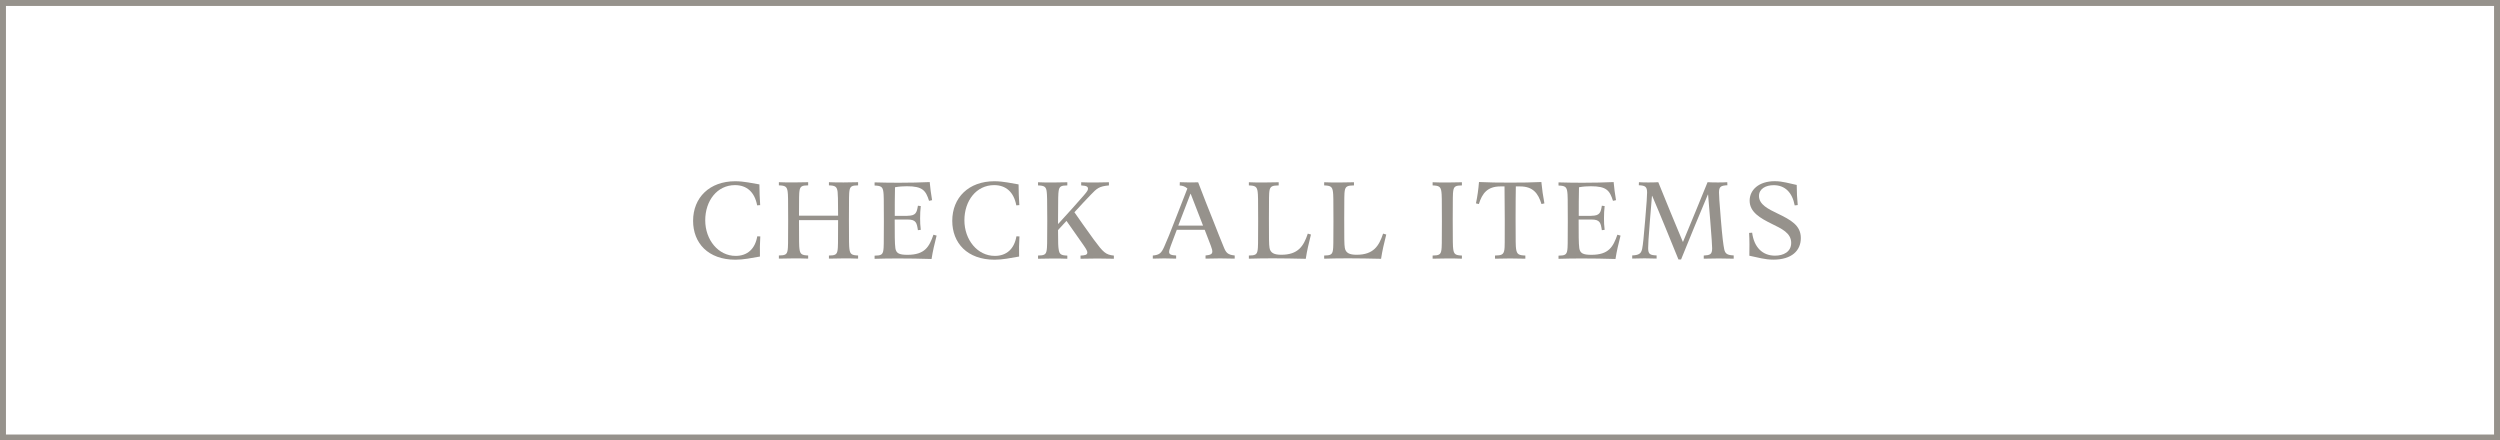 <?xml version="1.0" encoding="UTF-8"?><svg id="_イヤー_2" xmlns="http://www.w3.org/2000/svg" viewBox="0 0 420 74"><defs><style>.cls-1{fill:#96928c;}</style></defs><g id="txt"><g><path class="cls-1" d="M419,1V73H1V1H419m1-1H0V74H420V0h0Z"/><g><path class="cls-1" d="M116.44,37.1c0-3.91,2.77-6.65,7.07-6.65,1.54,0,2.85,.34,4.07,.53,0,1.2,.06,2.36,.13,3.48l-.51,.04c-.42-2.26-1.77-3.4-3.72-3.4-3,0-5,2.62-5,5.91s2.2,5.98,5.11,5.98c1.96,0,3.27-1.16,3.63-3.29l.51,.02c-.08,1.18-.08,2.22-.06,3.38-1.48,.25-2.72,.53-4.12,.53-4.6,0-7.11-2.81-7.11-6.53Z"/><path class="cls-1" d="M139.26,43.46v-.53c.99-.02,1.35-.11,1.46-.95,.06-.38,.08-1.04,.08-5h-6.57c0,3.8,.02,4.39,.08,4.84,.11,.91,.42,1.06,1.46,1.1v.53c-.82-.04-1.67-.04-2.47-.04s-1.63,.02-2.45,.04v-.53c1.01-.02,1.37-.11,1.48-.95,.06-.38,.08-1.04,.08-4.83s-.02-4.45-.08-4.9c-.11-.91-.42-1.06-1.48-1.1v-.53c.82,.04,1.67,.04,2.47,.04s1.63-.02,2.45-.04v.53c-.99,.02-1.35,.11-1.46,.95-.06,.36-.08,1.08-.08,4.14h6.57c0-2.91-.04-3.57-.08-3.99-.11-.91-.42-1.06-1.46-1.1v-.53c.8,.04,1.65,.04,2.47,.04s1.63-.02,2.43-.04v.53c-.99,.02-1.35,.11-1.46,.95-.06,.38-.08,1.04-.08,4.83s.02,4.45,.08,4.9c.11,.91,.42,1.06,1.46,1.1v.53c-.8-.04-1.65-.04-2.47-.04s-1.63,.02-2.43,.04Z"/><path class="cls-1" d="M152.46,36.25c1.42,0,1.56-.55,1.75-1.69l.48,.06c-.08,.68-.11,1.31-.11,2.07,0,.57,.02,1.27,.11,1.92l-.48,.06c-.19-1.23-.3-1.79-1.73-1.79h-2.17c0,2.37,0,4.07,.11,4.81,.13,.85,.61,1.12,2.03,1.12,2.94,0,3.67-1.37,4.37-3.38l.53,.15c-.38,1.5-.63,2.55-.85,3.93-1.92-.06-3.78-.09-5.62-.09-1.27,0-2.74,.02-3.95,.06v-.53c1.01-.02,1.37-.11,1.48-.95,.06-.38,.08-1.04,.08-4.83s-.02-4.45-.08-4.9c-.11-.91-.42-1.06-1.48-1.1v-.53c1.33,.04,2.77,.06,4.05,.06,1.88,0,3.55-.04,5.21-.11,.08,.97,.23,2.03,.4,3.04l-.51,.11c-.55-1.73-1.08-2.45-3.71-2.45-.59,0-1.33,.04-2.01,.17-.04,1.58-.04,3.23-.04,4.81h2.15Z"/><path class="cls-1" d="M159.98,37.1c0-3.91,2.77-6.65,7.07-6.65,1.54,0,2.85,.34,4.07,.53,0,1.2,.06,2.36,.13,3.48l-.51,.04c-.42-2.26-1.77-3.4-3.72-3.4-3,0-5,2.62-5,5.91s2.2,5.98,5.11,5.98c1.96,0,3.27-1.16,3.63-3.29l.51,.02c-.08,1.18-.08,2.22-.06,3.38-1.48,.25-2.72,.53-4.12,.53-4.6,0-7.11-2.81-7.11-6.53Z"/><path class="cls-1" d="M174.39,43.46v-.53c.99-.02,1.35-.11,1.46-.95,.06-.38,.09-1.04,.09-4.83s-.04-4.45-.09-4.9c-.09-.91-.42-1.06-1.46-1.1v-.53c.82,.04,1.67,.04,2.47,.04s1.63-.02,2.45-.04v.53c-.99,.02-1.35,.11-1.46,.95-.06,.38-.1,1.04-.1,4.83v.66l.04,.02c1.6-1.75,3.4-3.74,4.33-4.83,.59-.68,.66-.87,.66-1.08,0-.34-.21-.49-1.14-.55v-.53c.8,.04,1.58,.04,2.36,.04s1.54-.02,2.3-.04v.53c-1.65,.15-2.01,.48-3.08,1.6-.61,.63-1.71,1.8-2.72,2.91,.61,.87,2.2,3.15,3.25,4.58,1.6,2.17,2.01,2.56,3.38,2.7v.53c-.99-.02-1.82-.04-2.77-.04s-1.94,.02-2.83,.04v-.53c.72-.04,1.14-.1,1.14-.51,0-.21-.1-.47-.61-1.2l-2.89-4.12-1.42,1.54c0,2.32,.04,2.81,.1,3.19,.11,.91,.42,1.06,1.46,1.1v.53c-.82-.04-1.67-.04-2.47-.04s-1.63,.02-2.45,.04Z"/><path class="cls-1" d="M193.66,42.93c1.14-.1,1.44-.42,1.9-1.41,.42-.91,1.16-2.75,1.96-4.83,.36-.89,1.56-3.97,1.96-5.02-.36-.34-.8-.48-1.29-.51l.02-.55c.63,.02,1.16,.04,1.71,.04s.95,0,1.37-.02c.95,2.49,1.6,4.14,2.51,6.4,.76,1.92,1.33,3.4,1.79,4.48,.38,.95,.66,1.29,1.84,1.41v.53c-.82-.02-1.63-.04-2.45-.04s-1.63,.02-2.45,.04v-.53c.8-.08,1.14-.21,1.14-.68,0-.15-.02-.34-.25-.95-.34-.91-.68-1.8-1.03-2.68h-4.69c-.36,.95-.7,1.84-1.01,2.68-.19,.51-.28,.82-.28,1.04,0,.42,.36,.55,1.18,.59v.53c-.65-.02-1.35-.04-2-.04s-1.31,.02-1.92,.04v-.53Zm4.29-5.03h4.16c-.68-1.79-1.46-3.8-2.07-5.34h-.04c-.74,1.9-1.42,3.69-2.05,5.34Z"/><path class="cls-1" d="M220.24,39.4c-.4,1.6-.66,2.7-.87,4.08-1.88-.04-3.72-.08-5.49-.08-1.31,0-2.83,.02-4.07,.06v-.53c1.01-.02,1.37-.11,1.48-.95,.06-.38,.08-1.04,.08-4.83s-.02-4.45-.08-4.9c-.11-.91-.42-1.06-1.48-1.1v-.53c.82,.04,1.67,.04,2.47,.04s1.71-.02,2.54-.04v.53c-1.08,.02-1.44,.13-1.56,.95-.06,.38-.08,1.01-.08,4.6,0,3.29,0,4.37,.1,4.94,.15,.87,.8,1.16,1.98,1.16,2.83,0,3.76-1.46,4.45-3.55l.53,.15Z"/><path class="cls-1" d="M232.89,39.4c-.4,1.6-.66,2.7-.87,4.08-1.88-.04-3.72-.08-5.49-.08-1.31,0-2.83,.02-4.07,.06v-.53c1.01-.02,1.37-.11,1.48-.95,.06-.38,.08-1.04,.08-4.83s-.02-4.45-.08-4.9c-.11-.91-.42-1.06-1.48-1.1v-.53c.82,.04,1.67,.04,2.47,.04s1.71-.02,2.54-.04v.53c-1.08,.02-1.44,.13-1.56,.95-.06,.38-.08,1.01-.08,4.6,0,3.29,0,4.37,.1,4.94,.15,.87,.8,1.16,1.98,1.16,2.83,0,3.76-1.46,4.45-3.55l.53,.15Z"/><path class="cls-1" d="M240.68,43.46v-.53c1.01-.02,1.37-.11,1.48-.95,.06-.38,.08-1.04,.08-4.83s-.02-4.45-.08-4.9c-.11-.91-.42-1.06-1.48-1.1v-.53c.82,.04,1.67,.04,2.47,.04s1.63-.02,2.45-.04v.53c-.99,.02-1.35,.11-1.46,.95-.06,.38-.08,1.04-.08,4.83s.02,4.45,.08,4.9c.11,.91,.42,1.06,1.46,1.1v.53c-.82-.04-1.67-.04-2.47-.04s-1.63,.02-2.45,.04Z"/><path class="cls-1" d="M251.16,43.46v-.53c1.08-.02,1.46-.13,1.58-1.01,.06-.38,.06-1.03,.06-5.07,0-1.46-.02-4.14-.04-5.53h-.7c-2.18,0-3.06,1.18-3.61,2.96l-.49-.11c.25-1.18,.42-2.41,.51-3.59,1.67,.08,3.27,.1,5.26,.1s3.55-.02,5.22-.1c.11,1.18,.29,2.41,.51,3.59l-.49,.11c-.55-1.79-1.42-2.96-3.59-2.96h-.72c-.02,1.31-.04,2.93-.04,5.45,0,4.05,.02,4.58,.08,5.02,.13,.97,.48,1.1,1.56,1.14v.53c-.84-.02-1.71-.04-2.55-.04s-1.71,.02-2.55,.04Z"/><path class="cls-1" d="M267.36,36.25c1.42,0,1.56-.55,1.75-1.69l.47,.06c-.08,.68-.11,1.31-.11,2.07,0,.57,.02,1.27,.11,1.92l-.47,.06c-.19-1.23-.3-1.79-1.73-1.79h-2.17c0,2.37,0,4.07,.11,4.81,.13,.85,.61,1.12,2.03,1.12,2.94,0,3.67-1.37,4.37-3.38l.53,.15c-.38,1.5-.63,2.55-.85,3.93-1.92-.06-3.78-.09-5.62-.09-1.27,0-2.74,.02-3.95,.06v-.53c1.01-.02,1.37-.11,1.48-.95,.06-.38,.08-1.04,.08-4.83s-.02-4.45-.08-4.9c-.11-.91-.42-1.06-1.48-1.1v-.53c1.33,.04,2.77,.06,4.05,.06,1.88,0,3.55-.04,5.21-.11,.08,.97,.23,2.03,.4,3.04l-.51,.11c-.55-1.73-1.08-2.45-3.7-2.45-.59,0-1.33,.04-2.01,.17-.04,1.58-.04,3.23-.04,4.81h2.15Z"/><path class="cls-1" d="M291.27,43.46c-.85-.02-1.69-.04-2.53-.04s-1.69,.02-2.51,.04v-.53c1.04-.06,1.41-.17,1.41-1.22,0-.53-.08-1.56-.32-4.65l-.36-4.37h-.04c-1.5,3.55-3.02,7.24-4.5,10.9h-.44c-1.44-3.51-2.94-7.26-4.41-10.68h-.04l-.34,4.12c-.25,3.06-.3,4.1-.3,4.65,0,1.06,.34,1.18,1.42,1.23v.53c-.66-.02-1.35-.04-2.03-.04s-1.41,.02-2.07,.04v-.53c1.1-.04,1.5-.29,1.67-1.1,.15-.72,.27-2.05,.51-4.86,.25-2.91,.32-4.06,.32-4.6,0-.99-.32-1.18-1.39-1.23l.02-.51c.51,.04,1.06,.04,1.58,.04s1.14,0,1.67-.04c1.37,3.38,2.74,6.74,4.12,10.01h.04c1.39-3.31,2.75-6.67,4.12-10.01,.55,.04,1.23,.04,1.75,.04s1.04,0,1.56-.04l.02,.51c-1.08,.06-1.41,.21-1.41,1.23,0,.51,.06,1.39,.32,4.6,.23,2.79,.4,4.16,.55,4.88,.15,.8,.53,1.04,1.6,1.08v.53Z"/><path class="cls-1" d="M293.89,42.97c.02-1.27,.04-2.56-.04-3.84l.51-.04c.32,2.45,1.73,3.86,3.84,3.86,1.41,0,2.72-.63,2.72-2.15,0-1.67-1.63-2.39-3.29-3.21-1.88-.93-3.69-1.94-3.69-3.88,0-1.79,1.52-3.27,4.22-3.27,1.35,0,2.43,.38,3.69,.63,0,1.14,.06,2.28,.17,3.38l-.51,.06c-.4-2.15-1.61-3.4-3.53-3.4-1.31,0-2.47,.59-2.47,1.82,0,1.44,1.58,2.2,3.12,2.94,2.24,1.08,3.91,1.99,3.91,4.12s-1.54,3.63-4.62,3.63c-1.46,0-2.53-.36-4.03-.66Z"/></g></g></g></svg>